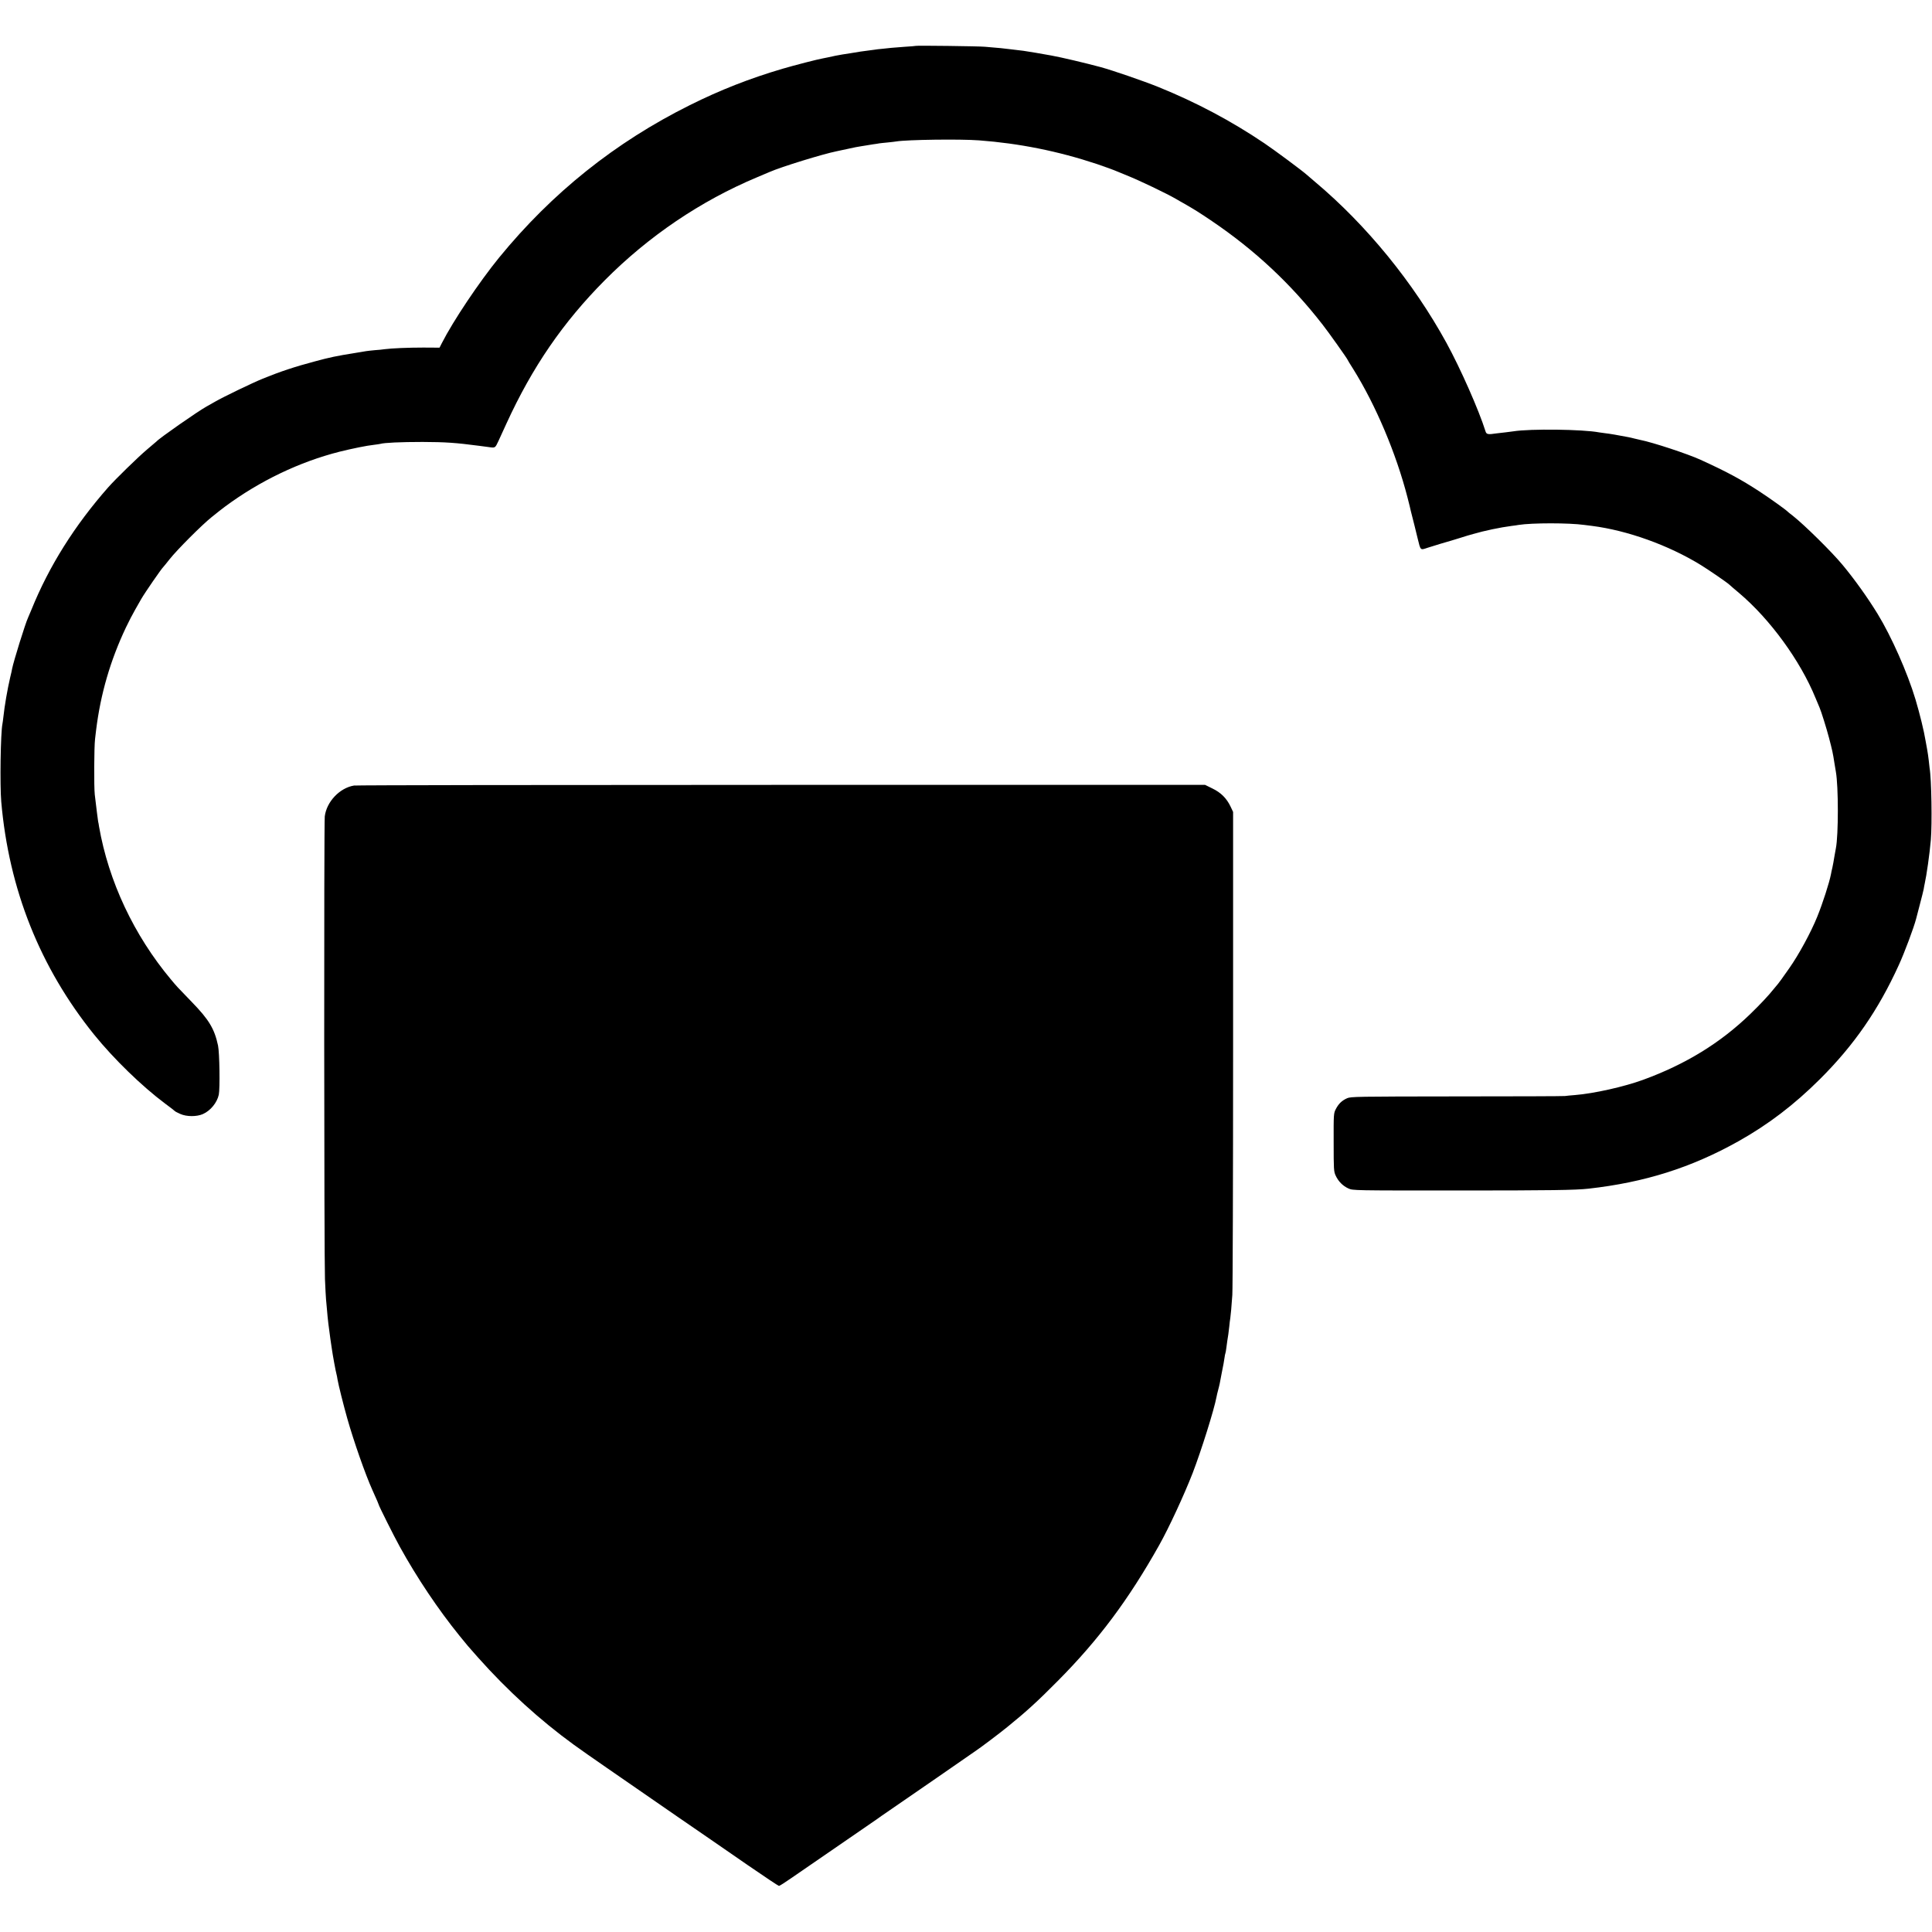 <?xml version="1.0" standalone="no"?>
<!DOCTYPE svg PUBLIC "-//W3C//DTD SVG 20010904//EN"
 "http://www.w3.org/TR/2001/REC-SVG-20010904/DTD/svg10.dtd">
<svg version="1.0" xmlns="http://www.w3.org/2000/svg"
 width="2000pt" height="2000pt" viewBox="0 0 2000 2000"
 preserveAspectRatio="xMidYMid meet">
<g transform="translate(0,2000) scale(0.1,-0.1)"
fill="#000000" stroke="none">
<path d="M9479 19525 c-2 -1 -51 -6 -109 -9 -58 -4 -121 -9 -140 -11 -19 -2
-62 -6 -95 -10 -33 -3 -71 -7 -85 -10 -14 -2 -47 -7 -75 -10 -51 -6 -69 -9
-165 -25 -30 -5 -71 -11 -90 -14 -43 -7 -99 -18 -150 -30 -14 -3 -36 -8 -50
-10 -53 -9 -291 -70 -420 -108 -337 -99 -648 -221 -960 -377 -771 -384 -1424
-906 -1972 -1576 -208 -255 -477 -657 -593 -885 l-25 -49 -167 1 c-159 0 -326
-7 -403 -17 -19 -3 -64 -8 -100 -10 -36 -3 -76 -8 -90 -10 -14 -2 -68 -11
-120 -20 -183 -29 -260 -45 -410 -86 -208 -55 -361 -106 -540 -179 -108 -44
-407 -188 -495 -239 -27 -16 -68 -39 -90 -51 -93 -52 -487 -327 -515 -360 -3
-3 -48 -41 -100 -85 -90 -76 -324 -304 -400 -390 -347 -394 -612 -815 -794
-1265 -15 -36 -31 -74 -36 -85 -28 -59 -150 -453 -164 -525 -2 -14 -11 -54
-20 -90 -30 -129 -59 -298 -71 -412 -3 -29 -8 -62 -10 -73 -19 -94 -27 -632
-12 -805 79 -907 401 -1715 961 -2410 202 -250 495 -535 735 -714 53 -39 98
-74 101 -78 3 -4 28 -17 55 -29 66 -30 171 -30 235 -2 79 35 147 118 165 201
13 64 8 433 -8 509 -37 173 -94 268 -272 451 -164 170 -146 150 -215 232 -384
459 -646 1017 -745 1585 -2 17 -6 39 -9 50 -3 19 -18 133 -35 280 -9 79 -7
492 3 575 4 30 9 72 11 93 46 374 148 723 309 1062 29 61 72 144 96 185 23 41
51 90 62 109 38 66 209 314 228 331 3 3 33 39 65 80 76 97 338 359 435 436 41
32 77 61 80 64 3 3 30 23 60 46 359 266 771 463 1185 568 129 32 285 64 355
71 30 4 60 8 67 10 38 12 211 20 438 20 239 -1 341 -8 585 -40 19 -3 63 -9 98
-13 70 -10 67 -11 102 63 12 28 49 108 82 179 269 588 587 1050 1019 1485 453
456 992 821 1574 1065 61 26 119 51 130 55 122 54 555 187 695 215 25 5 94 20
140 30 45 10 74 16 114 22 21 3 47 7 56 9 10 2 40 7 67 11 26 3 56 8 65 10 9
1 48 6 85 9 37 4 79 8 93 11 109 18 657 26 855 11 415 -31 817 -111 1220 -245
64 -21 187 -66 220 -81 11 -5 52 -21 90 -37 130 -52 410 -186 510 -244 22 -13
56 -33 77 -44 115 -66 166 -98 293 -184 446 -302 818 -650 1146 -1072 63 -80
259 -357 259 -364 0 -2 26 -46 59 -97 233 -374 444 -872 562 -1331 16 -64 32
-125 33 -135 2 -10 12 -47 21 -83 9 -36 18 -69 19 -75 1 -5 15 -63 31 -127 32
-130 26 -124 105 -98 39 13 233 72 245 74 5 2 44 13 85 26 41 13 77 24 80 25
3 1 30 8 60 17 115 34 283 69 400 84 25 3 56 7 70 10 138 22 524 22 680 0 14
-2 50 -7 80 -10 367 -47 791 -199 1125 -404 89 -55 271 -180 297 -204 7 -7 52
-46 100 -86 320 -270 634 -700 792 -1087 16 -38 35 -83 42 -100 16 -35 75
-225 97 -310 35 -134 41 -160 57 -265 6 -36 13 -76 15 -90 27 -153 27 -655 0
-791 -3 -13 -10 -53 -16 -89 -5 -36 -15 -85 -20 -110 -6 -25 -13 -56 -15 -70
-17 -88 -86 -302 -142 -440 -65 -161 -192 -395 -291 -535 -76 -108 -106 -150
-116 -161 -5 -6 -26 -30 -45 -54 -52 -66 -145 -164 -240 -256 -311 -301 -670
-521 -1110 -682 -197 -72 -509 -142 -706 -158 -44 -3 -90 -8 -104 -10 -14 -2
-518 -4 -1120 -4 -1037 -1 -1097 -2 -1135 -19 -54 -24 -88 -57 -116 -111 -23
-44 -24 -50 -23 -345 0 -281 1 -303 21 -345 27 -59 74 -107 132 -133 46 -21
51 -21 1126 -21 967 0 1227 4 1360 19 580 65 1062 217 1550 490 310 174 578
378 846 645 353 352 603 714 815 1179 58 126 156 388 180 481 2 8 19 74 38
146 19 72 37 144 40 160 2 16 7 40 10 54 20 89 51 307 64 455 14 165 7 633
-13 745 -2 14 -6 50 -9 81 -3 31 -11 80 -16 110 -6 30 -13 69 -16 88 -17 104
-59 276 -105 431 -84 279 -249 651 -392 885 -105 171 -239 358 -361 505 -113
137 -398 417 -517 511 -24 18 -46 36 -49 39 -14 17 -184 139 -297 213 -192
125 -332 201 -608 327 -133 61 -497 181 -625 206 -14 3 -41 9 -60 14 -19 5
-48 12 -65 15 -98 19 -196 36 -236 40 -25 3 -54 7 -65 9 -166 32 -712 39 -887
11 -12 -2 -47 -6 -77 -10 -30 -3 -73 -8 -95 -11 -93 -14 -107 -11 -117 21 -69
220 -259 650 -404 915 -342 624 -826 1218 -1359 1666 -38 33 -79 67 -90 77
-39 36 -331 253 -435 323 -342 231 -707 425 -1100 584 -151 61 -474 172 -595
205 -164 44 -401 100 -510 120 -81 15 -257 45 -290 49 -22 2 -78 9 -125 15
-77 10 -126 15 -275 27 -62 6 -712 14 -716 9z"/>
<path d="M3664 11868 c-148 -25 -283 -167 -302 -319 -9 -70 -7 -4558 2 -4789
4 -96 9 -191 11 -210 2 -19 6 -69 10 -110 6 -81 20 -197 35 -300 5 -36 11 -78
14 -95 9 -67 42 -247 50 -273 3 -9 7 -33 10 -52 8 -50 61 -263 101 -404 66
-233 186 -577 260 -741 49 -109 65 -146 65 -150 0 -11 159 -329 219 -437 179
-324 396 -647 615 -918 89 -110 85 -105 196 -230 301 -338 637 -645 991 -902
57 -42 211 -149 341 -239 805 -557 805 -556 1058 -730 52 -36 234 -161 404
-279 170 -117 314 -213 320 -213 6 0 63 36 126 80 197 136 701 483 795 547 49
34 94 65 100 69 5 5 61 43 122 85 62 42 282 194 489 337 207 143 386 267 397
275 55 36 260 191 337 254 195 158 312 265 520 475 422 425 732 840 1050 1406
100 178 257 517 346 745 91 237 223 658 248 792 2 12 9 43 16 68 7 25 14 56
17 70 2 14 10 57 18 95 21 105 25 126 31 169 3 22 7 43 9 46 2 4 7 29 10 56 3
27 8 60 10 74 8 44 13 84 20 145 3 33 8 74 11 90 2 17 6 55 9 85 2 30 7 100
12 155 4 55 8 1203 8 2550 l0 2450 -26 55 c-41 86 -100 145 -187 187 l-77 38
-4386 0 c-2412 0 -4403 -3 -4425 -7z"/>
</g>
</svg>
